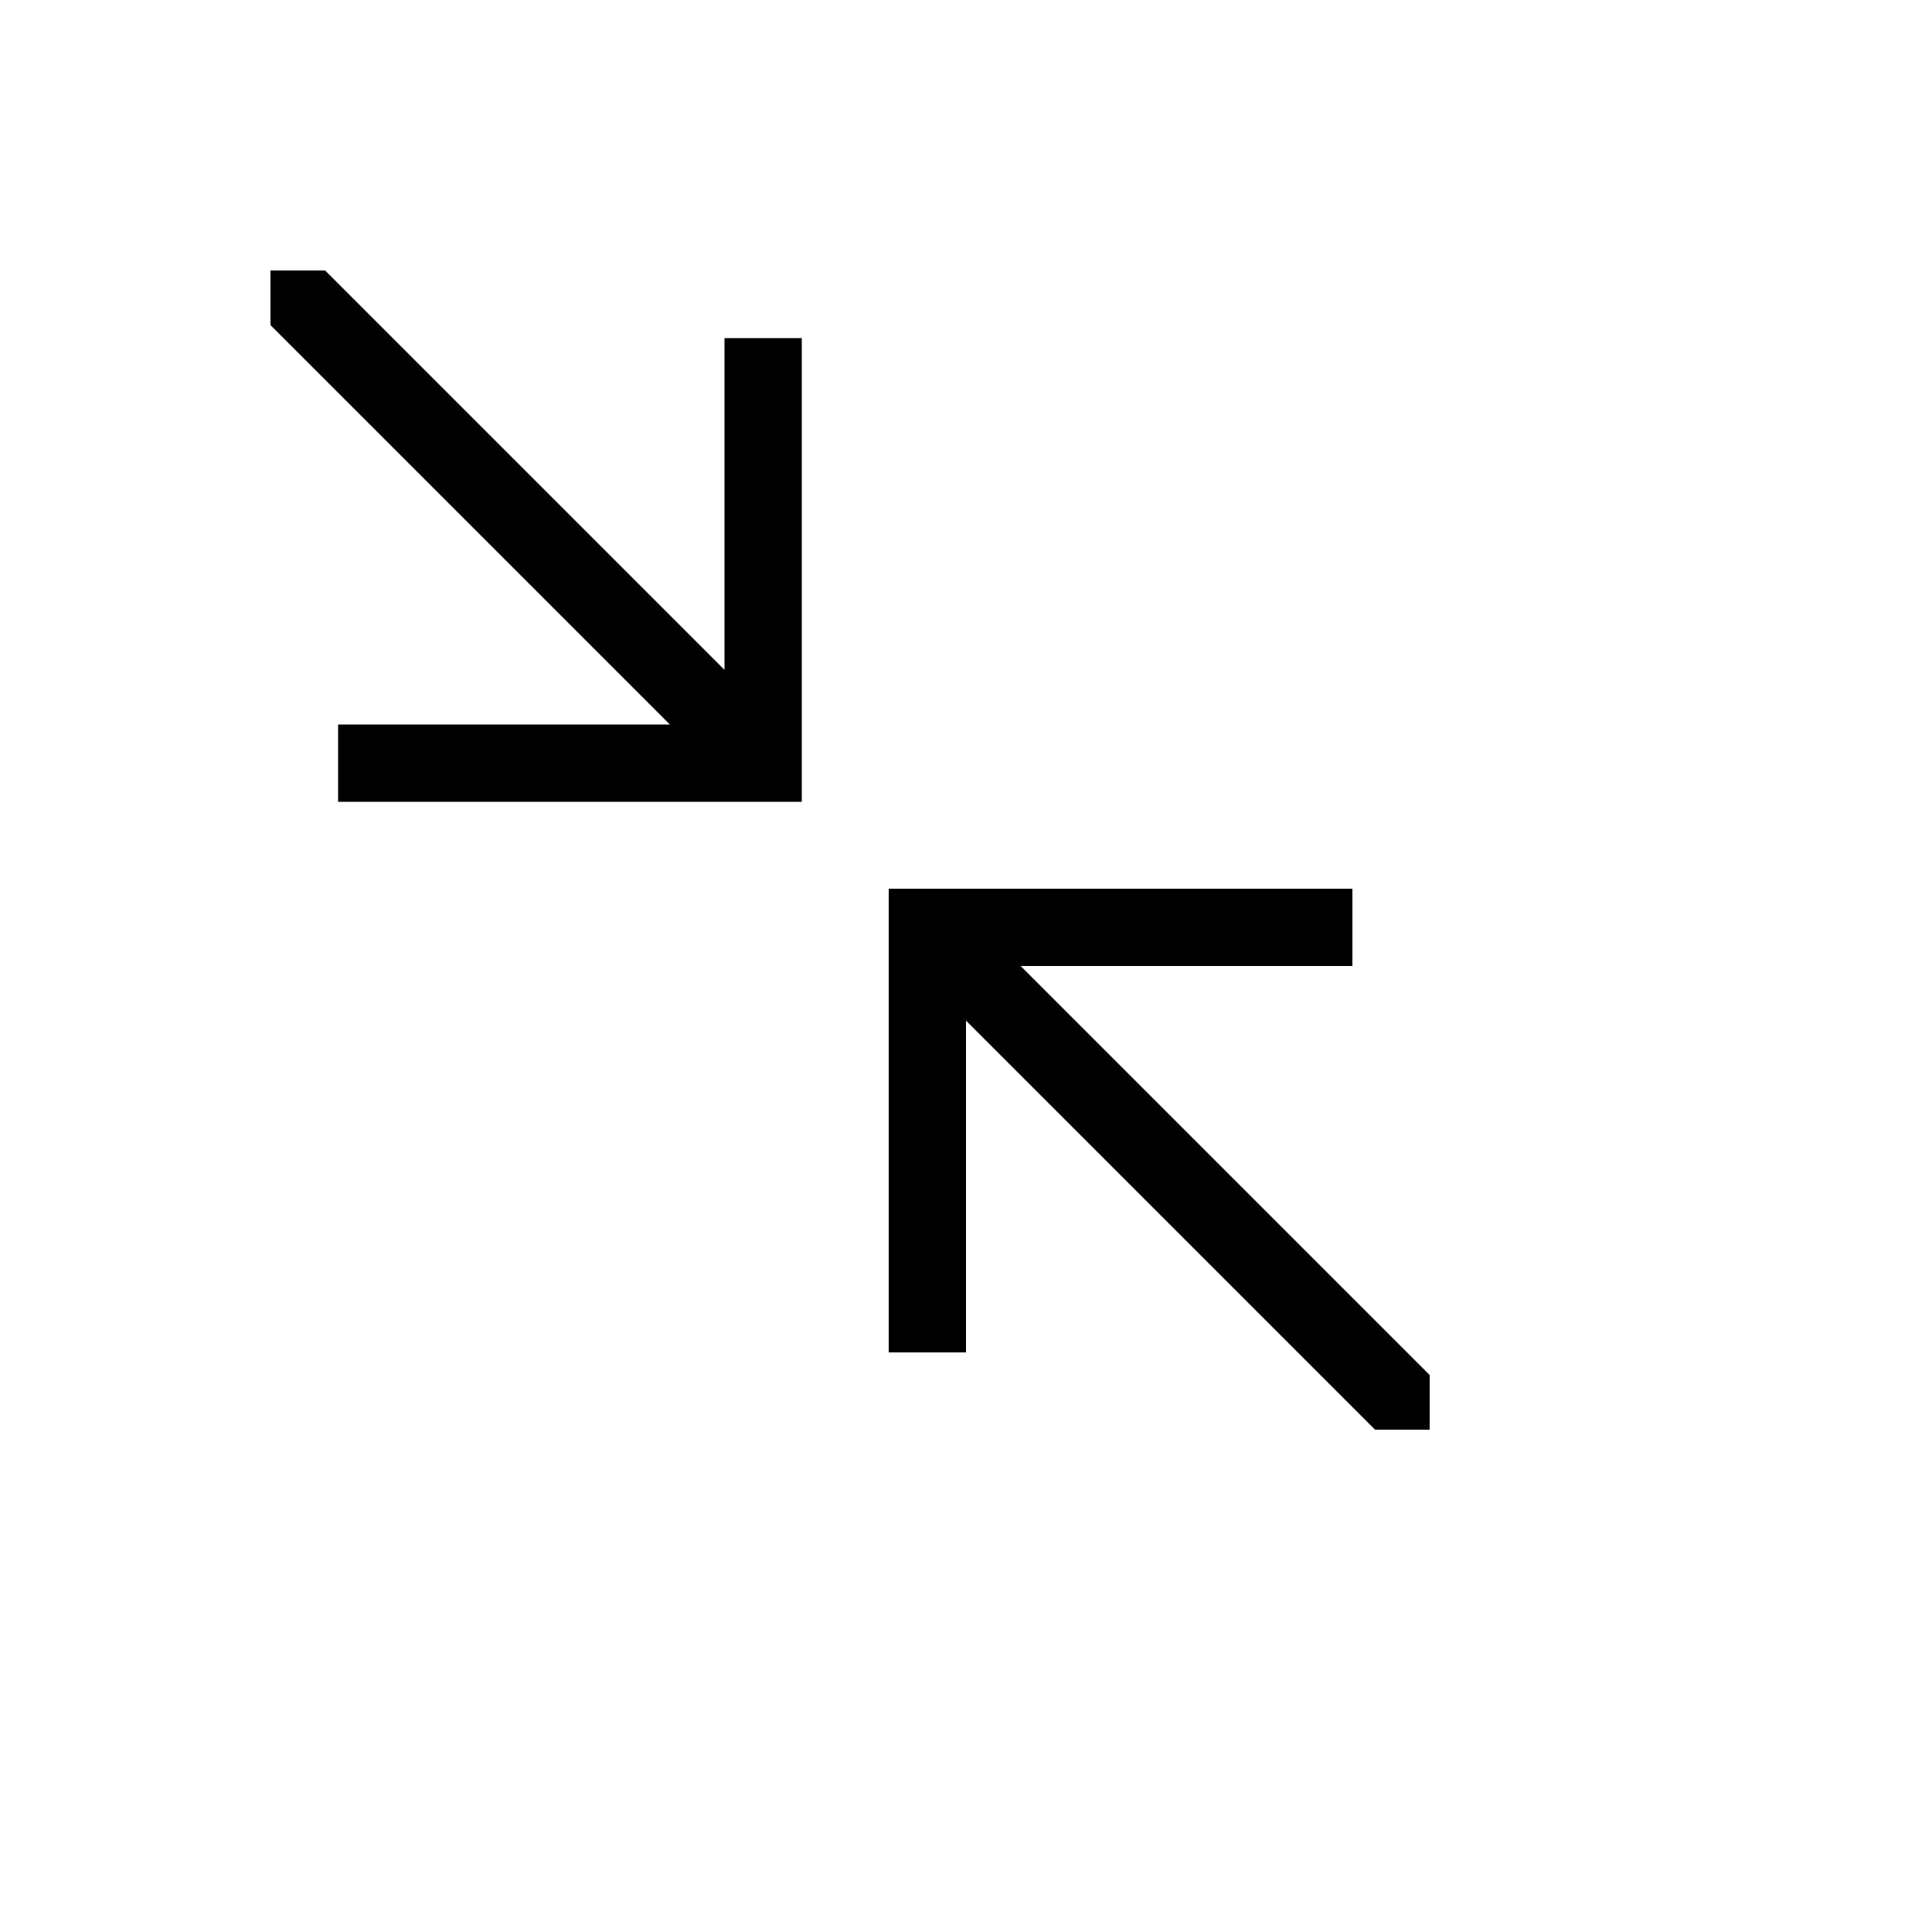 <svg xmlns="http://www.w3.org/2000/svg" version="1.1" xmlns:xlink="http://www.w3.org/1999/xlink" width="100%" height="100%" id="svgWorkerArea" viewBox="-25 -25 625 625" xmlns:idraw="https://idraw.muisca.co" style="background: white;"><defs id="defsdoc"><pattern id="patternBool" x="0" y="0" width="10" height="10" patternUnits="userSpaceOnUse" patternTransform="rotate(35)"><circle cx="5" cy="5" r="4" style="stroke: none;fill: #ff000070;"></circle></pattern></defs><g id="fileImp-851931245" class="cosito"><path id="polygonImp-282614164" fill="currentColor" class="grouped" d="M209.375 191.697C209.375 191.697 80.178 62.5 80.178 62.5 80.178 62.5 62.5 62.5 62.5 62.5 62.5 62.5 62.5 80.178 62.5 80.178 62.5 80.178 191.697 209.375 191.697 209.375 191.697 209.375 84.375 209.375 84.375 209.375 84.375 209.375 84.375 234.375 84.375 234.375 84.375 234.375 234.375 234.375 234.375 234.375 234.375 234.375 234.375 84.375 234.375 84.375 234.375 84.375 209.375 84.375 209.375 84.375 209.375 84.375 209.375 191.697 209.375 191.697 209.375 191.697 209.375 191.697 209.375 191.697"></path><path id="polygonImp-817726994" fill="currentColor" class="grouped" d="M305.178 287.5C305.178 287.5 412.5 287.5 412.5 287.5 412.5 287.5 412.5 262.5 412.5 262.5 412.5 262.5 262.5 262.5 262.5 262.5 262.5 262.5 262.5 412.5 262.5 412.5 262.5 412.5 287.5 412.5 287.5 412.5 287.5 412.5 287.5 305.178 287.5 305.178 287.5 305.178 419.822 437.5 419.822 437.5 419.822 437.5 437.5 437.5 437.5 437.5 437.5 437.5 437.5 419.822 437.5 419.822 437.5 419.822 305.178 287.5 305.178 287.5 305.178 287.5 305.178 287.5 305.178 287.5"></path></g></svg>